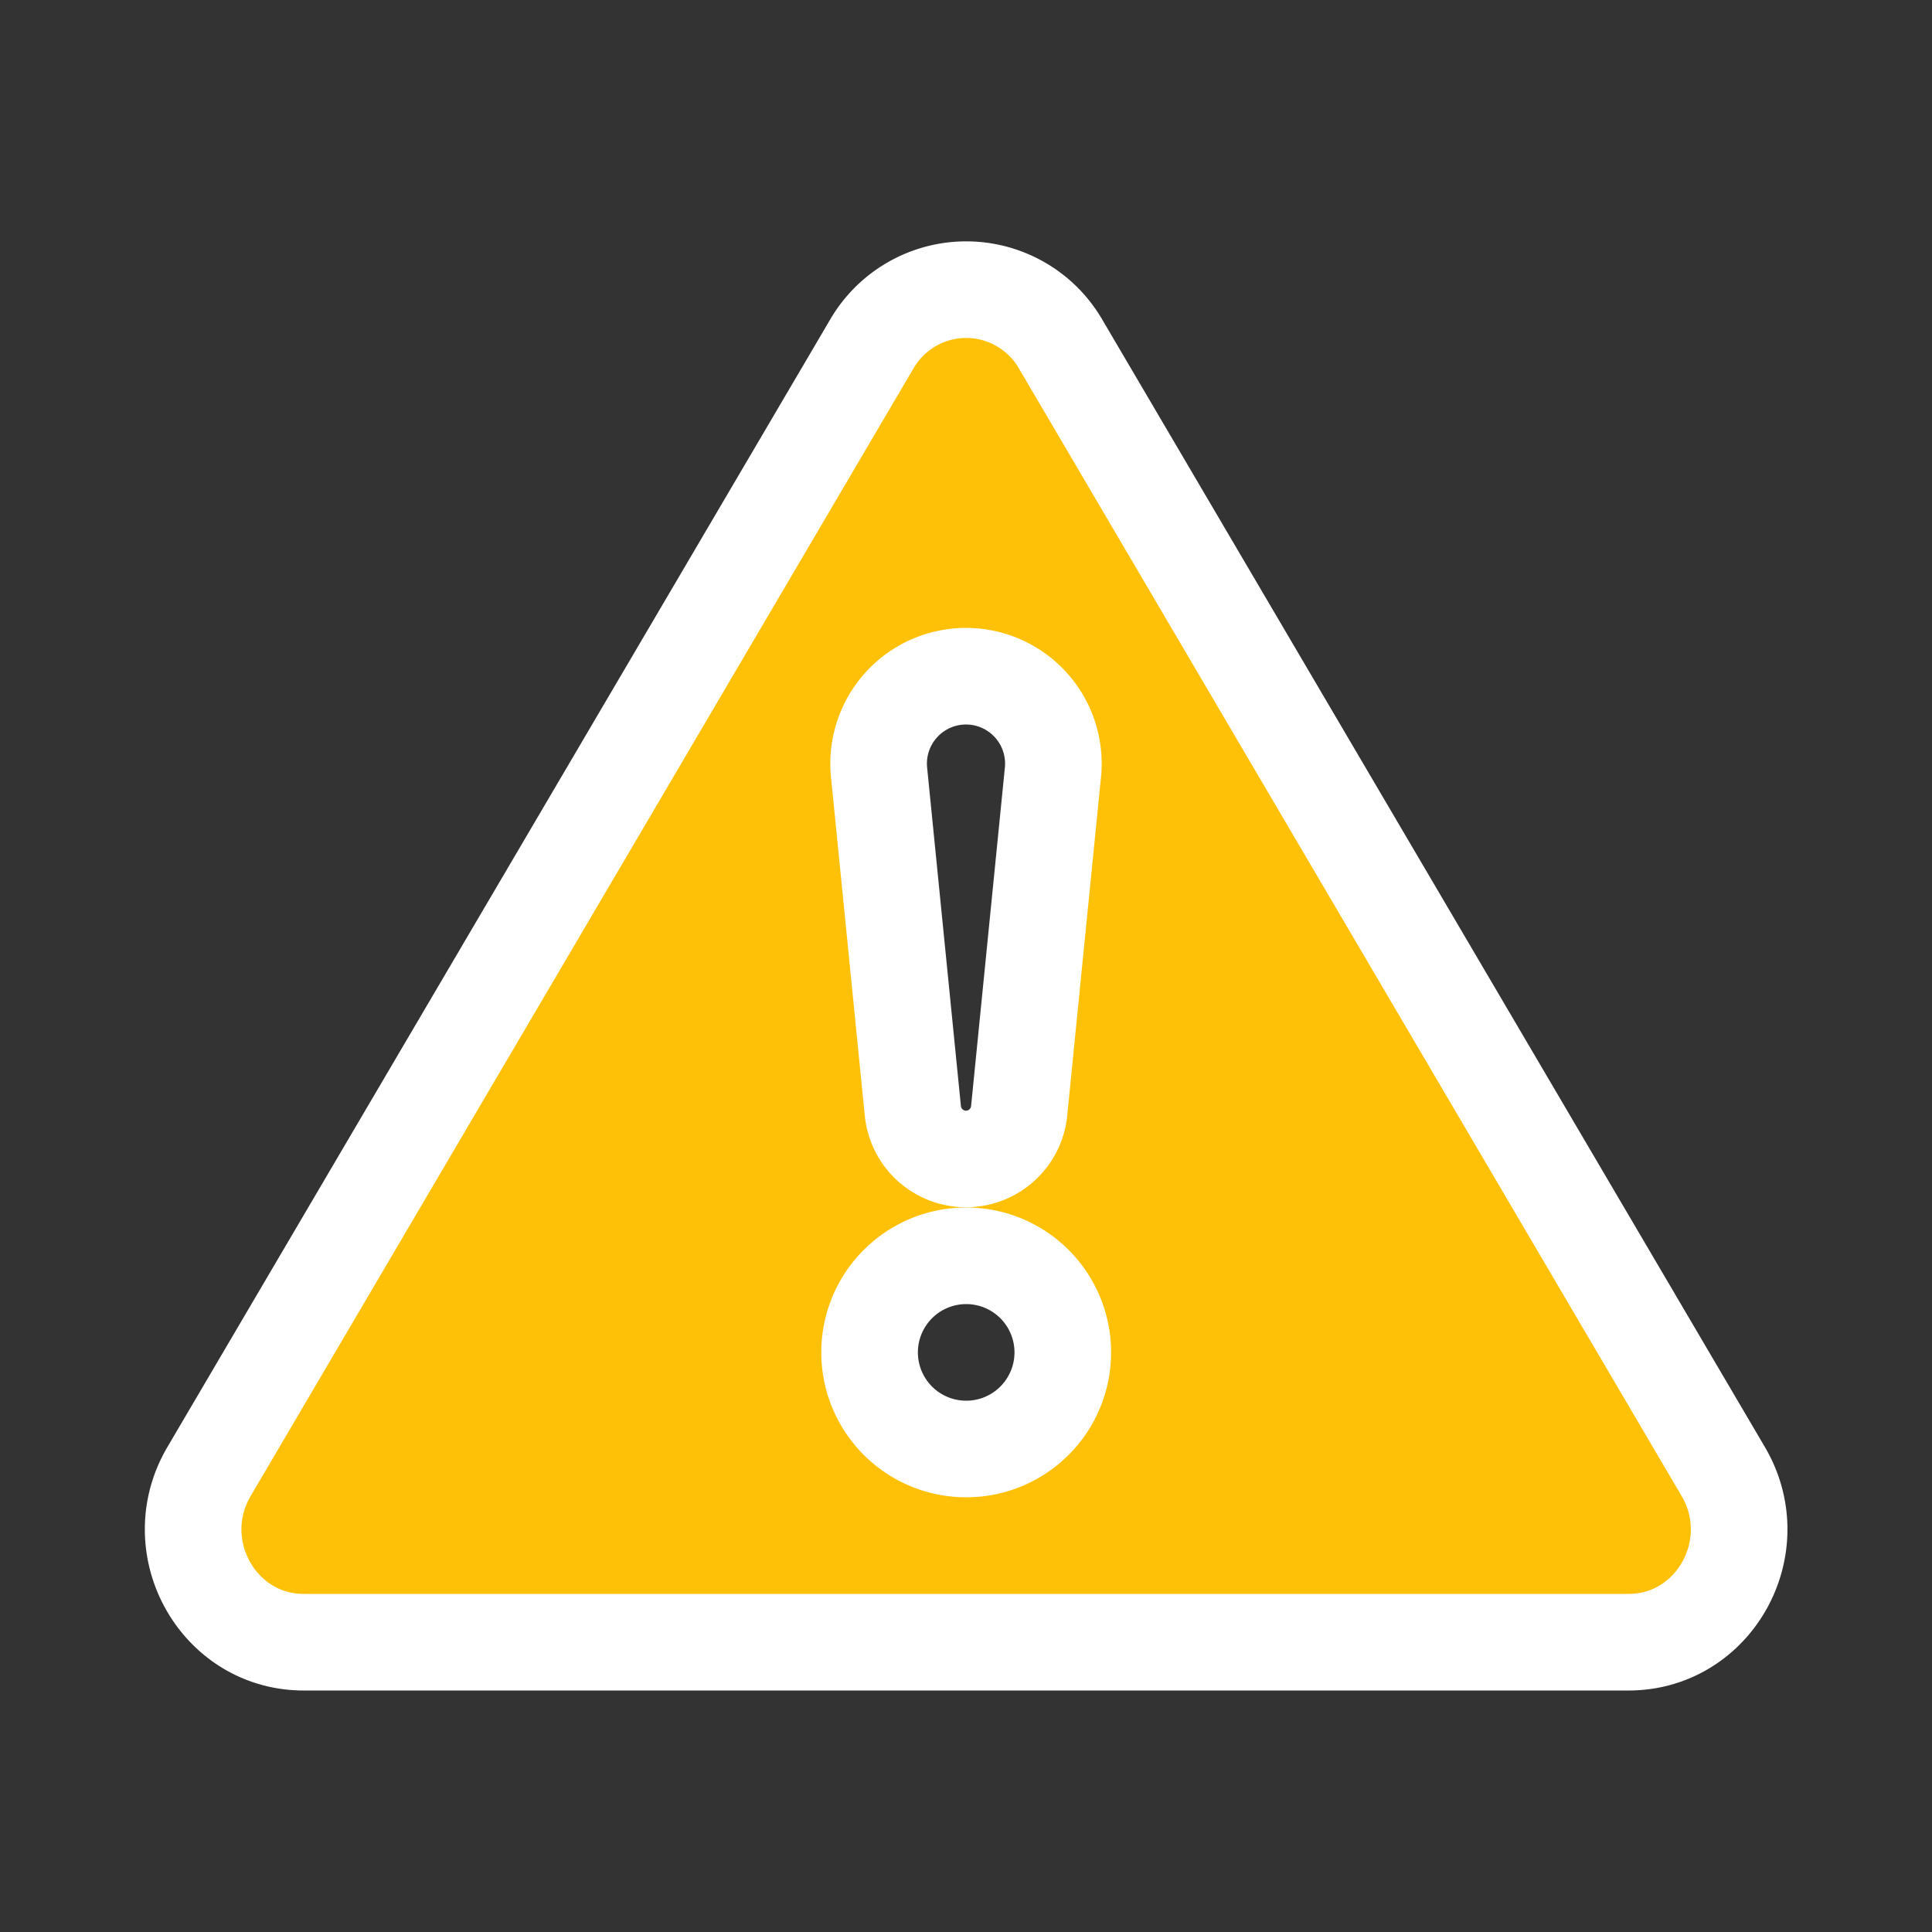 <svg class="bi bi-alert-triangle-fill" width="1em" height="1em" viewBox="0 0 20 20" fill="#ffc107" stroke="#fff" stroke-alignment="inside" xmlns="http://www.w3.org/2000/svg">
  <rect x="0" y="0" width="20" height="20" fill="#333333" stroke="none"/>
  <path fill-rule="evenodd" d="M9.022 3.566a1.13 1.13 0 011.96 0l6.857 11.667c.457.778-.092 1.767-.98 1.767H3.144c-.889 0-1.437-.99-.98-1.767L9.022 3.566zM9.002 14a1 1 0 112 0 1 1 0 01-2 0zM10 7a.905.905 0 00-.9.995l.35 3.507a.553.553 0 001.1 0l.35-3.507A.905.905 0 0010 7z" clip-rule="evenodd"/>
</svg>